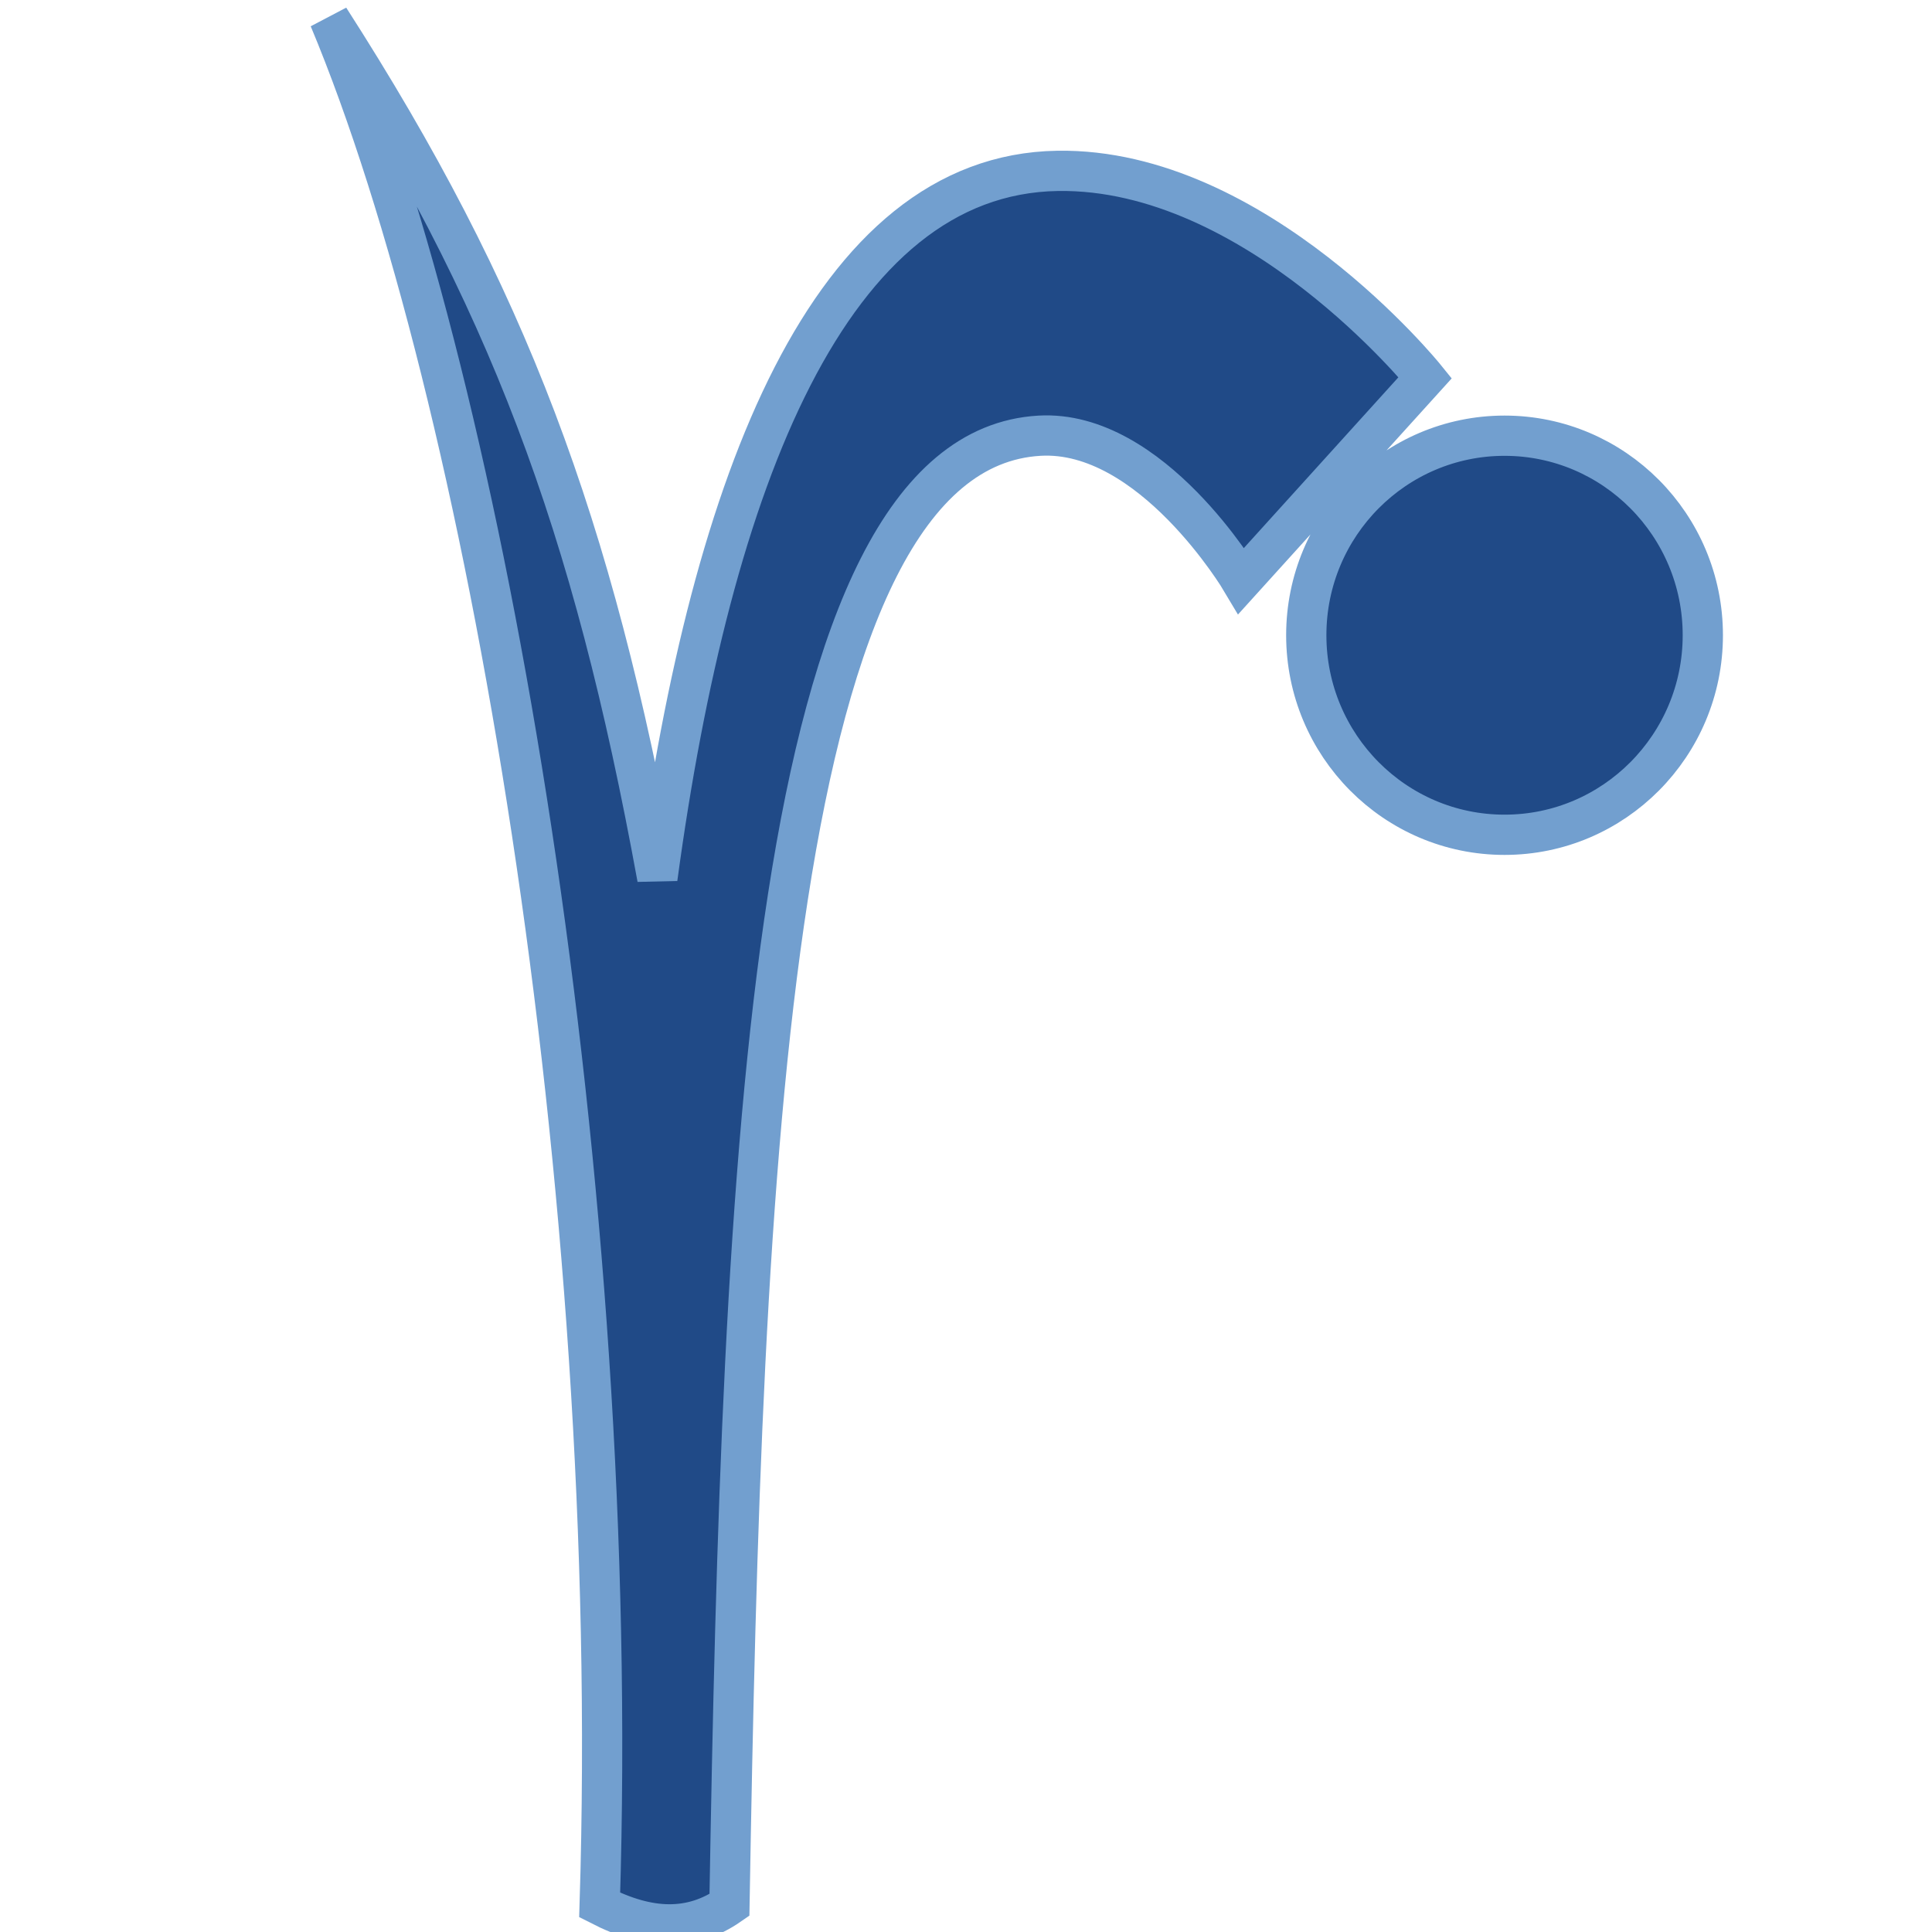 <?xml version="1.0" encoding="UTF-8" standalone="no"?>
<!-- Created with Inkscape (http://www.inkscape.org/) -->
<svg
   xmlns:a="http://ns.adobe.com/AdobeSVGViewerExtensions/3.0/"
   xmlns:dc="http://purl.org/dc/elements/1.1/"
   xmlns:cc="http://web.resource.org/cc/"
   xmlns:rdf="http://www.w3.org/1999/02/22-rdf-syntax-ns#"
   xmlns:svg="http://www.w3.org/2000/svg"
   xmlns="http://www.w3.org/2000/svg"
   xmlns:xlink="http://www.w3.org/1999/xlink"
   xmlns:sodipodi="http://sodipodi.sourceforge.net/DTD/sodipodi-0.dtd"
   xmlns:inkscape="http://www.inkscape.org/namespaces/inkscape"
   width="48px"
   height="48px"
   id="svg101459"
   sodipodi:version="0.32"
   inkscape:version="0.44.1"
   sodipodi:docbase="e:\dev_clean\src\houdini\support\icons\rop"
   sodipodi:docname="rman.svg">
  <defs
     id="defs101461">
    <linearGradient
       inkscape:collect="always"
       id="linearGradient102972">
      <stop
         style="stop-color:white;stop-opacity:1;"
         offset="0"
         id="stop102974" />
      <stop
         style="stop-color:white;stop-opacity:0;"
         offset="1"
         id="stop102976" />
    </linearGradient>
    <linearGradient
       inkscape:collect="always"
       id="linearGradient102962">
      <stop
         style="stop-color:#fcaf3e;stop-opacity:1;"
         offset="0"
         id="stop102964" />
      <stop
         style="stop-color:#fcaf3e;stop-opacity:0;"
         offset="1"
         id="stop102966" />
    </linearGradient>
    <linearGradient
       inkscape:collect="always"
       id="linearGradient102947">
      <stop
         style="stop-color:#fce94f;stop-opacity:1;"
         offset="0"
         id="stop102949" />
      <stop
         style="stop-color:#fce94f;stop-opacity:0;"
         offset="1"
         id="stop102951" />
    </linearGradient>
    <linearGradient
       y2="1177.367"
       x2="768.714"
       y1="1142.194"
       x1="760.679"
       gradientUnits="userSpaceOnUse"
       id="XMLID_722_">
      <stop
         id="stop88959"
         style="stop-color:#ABB7BE"
         offset="0" />
      <stop
         id="stop88961"
         style="stop-color:#7E848C"
         offset="1" />
      <a:midPointStop
         style="stop-color:#ABB7BE"
         offset="0" />
      <a:midPointStop
         style="stop-color:#ABB7BE"
         offset="0.5" />
      <a:midPointStop
         style="stop-color:#7E848C"
         offset="1" />
    </linearGradient>
    <linearGradient
       y2="1173.239"
       x2="765.139"
       y1="1157.428"
       x1="764.75"
       gradientUnits="userSpaceOnUse"
       id="XMLID_723_"
       gradientTransform="translate(-729.065,-1145.242)">
      <stop
         id="stop88968"
         style="stop-color:#27282B"
         offset="0" />
      <stop
         id="stop88970"
         style="stop-color:#27282B"
         offset="0.062" />
      <stop
         id="stop88972"
         style="stop-color:#46484C"
         offset="0.332" />
      <stop
         id="stop88974"
         style="stop-color:#46484C"
         offset="0.472" />
      <stop
         id="stop88976"
         style="stop-color:#000000"
         offset="0.747" />
      <stop
         id="stop88978"
         style="stop-color:#000000"
         offset="1" />
      <a:midPointStop
         style="stop-color:#27282B"
         offset="0" />
      <a:midPointStop
         style="stop-color:#27282B"
         offset="0.5" />
      <a:midPointStop
         style="stop-color:#27282B"
         offset="0.062" />
      <a:midPointStop
         style="stop-color:#27282B"
         offset="0.5" />
      <a:midPointStop
         style="stop-color:#46484C"
         offset="0.332" />
      <a:midPointStop
         style="stop-color:#46484C"
         offset="0.5" />
      <a:midPointStop
         style="stop-color:#46484C"
         offset="0.472" />
      <a:midPointStop
         style="stop-color:#46484C"
         offset="0.5" />
      <a:midPointStop
         style="stop-color:#000000"
         offset="0.747" />
      <a:midPointStop
         style="stop-color:#000000"
         offset="0.5" />
      <a:midPointStop
         style="stop-color:#000000"
         offset="1" />
    </linearGradient>
    <linearGradient
       y2="1163.774"
       x2="768.155"
       y1="1167.034"
       x1="759.301"
       gradientUnits="userSpaceOnUse"
       id="XMLID_724_"
       gradientTransform="translate(-729.065,-1145.242)">
      <stop
         id="stop88983"
         style="stop-color:#27282B"
         offset="0" />
      <stop
         id="stop88985"
         style="stop-color:#27282B"
         offset="0.23" />
      <stop
         id="stop88987"
         style="stop-color:#46484C"
         offset="0.483" />
      <stop
         id="stop88989"
         style="stop-color:#000000"
         offset="0.646" />
      <stop
         id="stop88991"
         style="stop-color:#000000"
         offset="1" />
      <a:midPointStop
         style="stop-color:#27282B"
         offset="0" />
      <a:midPointStop
         style="stop-color:#27282B"
         offset="0.5" />
      <a:midPointStop
         style="stop-color:#27282B"
         offset="0.23" />
      <a:midPointStop
         style="stop-color:#27282B"
         offset="0.5" />
      <a:midPointStop
         style="stop-color:#46484C"
         offset="0.483" />
      <a:midPointStop
         style="stop-color:#46484C"
         offset="0.5" />
      <a:midPointStop
         style="stop-color:#000000"
         offset="0.646" />
      <a:midPointStop
         style="stop-color:#000000"
         offset="0.5" />
      <a:midPointStop
         style="stop-color:#000000"
         offset="1" />
    </linearGradient>
    <linearGradient
       y2="1171.575"
       x2="762.211"
       y1="1178.072"
       x1="759.422"
       gradientUnits="userSpaceOnUse"
       id="XMLID_725_">
      <stop
         id="stop88996"
         style="stop-color:#27282B"
         offset="0" />
      <stop
         id="stop88998"
         style="stop-color:#27282B"
         offset="0.062" />
      <stop
         id="stop89000"
         style="stop-color:#46484C"
         offset="0.157" />
      <stop
         id="stop89002"
         style="stop-color:#000000"
         offset="0.646" />
      <stop
         id="stop89004"
         style="stop-color:#000000"
         offset="1" />
      <a:midPointStop
         style="stop-color:#27282B"
         offset="0" />
      <a:midPointStop
         style="stop-color:#27282B"
         offset="0.5" />
      <a:midPointStop
         style="stop-color:#27282B"
         offset="0.062" />
      <a:midPointStop
         style="stop-color:#27282B"
         offset="0.5" />
      <a:midPointStop
         style="stop-color:#46484C"
         offset="0.157" />
      <a:midPointStop
         style="stop-color:#46484C"
         offset="0.5" />
      <a:midPointStop
         style="stop-color:#000000"
         offset="0.646" />
      <a:midPointStop
         style="stop-color:#000000"
         offset="0.5" />
      <a:midPointStop
         style="stop-color:#000000"
         offset="1" />
    </linearGradient>
    <linearGradient
       y2="1182.598"
       x2="770.585"
       y1="1152.774"
       x1="759.503"
       gradientUnits="userSpaceOnUse"
       id="XMLID_726_">
      <stop
         id="stop89011"
         style="stop-color:#E9EDEE"
         offset="0" />
      <stop
         id="stop89013"
         style="stop-color:#B6C3CA"
         offset="0.758" />
      <stop
         id="stop89015"
         style="stop-color:#A1A8B2"
         offset="1" />
      <a:midPointStop
         style="stop-color:#E9EDEE"
         offset="0" />
      <a:midPointStop
         style="stop-color:#E9EDEE"
         offset="0.5" />
      <a:midPointStop
         style="stop-color:#B6C3CA"
         offset="0.758" />
      <a:midPointStop
         style="stop-color:#B6C3CA"
         offset="0.5" />
      <a:midPointStop
         style="stop-color:#A1A8B2"
         offset="1" />
    </linearGradient>
    <linearGradient
       y2="1184.064"
       x2="744.2"
       y1="1162.433"
       x1="741.214"
       gradientUnits="userSpaceOnUse"
       id="XMLID_727_">
      <stop
         id="stop89022"
         style="stop-color:#ABB7BE"
         offset="0" />
      <stop
         id="stop89024"
         style="stop-color:#7E848C"
         offset="1" />
      <a:midPointStop
         style="stop-color:#ABB7BE"
         offset="0" />
      <a:midPointStop
         style="stop-color:#ABB7BE"
         offset="0.5" />
      <a:midPointStop
         style="stop-color:#7E848C"
         offset="1" />
    </linearGradient>
    <linearGradient
       y2="1198.708"
       x2="752.542"
       y1="1193.486"
       x1="733.079"
       gradientUnits="userSpaceOnUse"
       id="XMLID_728_">
      <stop
         id="stop89035"
         style="stop-color:#DBE0E1"
         offset="0" />
      <stop
         id="stop89037"
         style="stop-color:#B6C3CA"
         offset="0.758" />
      <stop
         id="stop89039"
         style="stop-color:#A1A8B2"
         offset="1" />
      <a:midPointStop
         style="stop-color:#DBE0E1"
         offset="0" />
      <a:midPointStop
         style="stop-color:#DBE0E1"
         offset="0.5" />
      <a:midPointStop
         style="stop-color:#B6C3CA"
         offset="0.758" />
      <a:midPointStop
         style="stop-color:#B6C3CA"
         offset="0.5" />
      <a:midPointStop
         style="stop-color:#A1A8B2"
         offset="1" />
    </linearGradient>
    <linearGradient
       y2="1201.585"
       x2="758.313"
       y1="1186.292"
       x1="760.154"
       gradientUnits="userSpaceOnUse"
       id="XMLID_729_">
      <stop
         id="stop89044"
         style="stop-color:#DBE0E1"
         offset="0" />
      <stop
         id="stop89046"
         style="stop-color:#E9ECED"
         offset="0.489" />
      <stop
         id="stop89048"
         style="stop-color:#B6C3CA"
         offset="0.758" />
      <stop
         id="stop89050"
         style="stop-color:#A1A8B2"
         offset="1" />
      <a:midPointStop
         style="stop-color:#DBE0E1"
         offset="0" />
      <a:midPointStop
         style="stop-color:#DBE0E1"
         offset="0.5" />
      <a:midPointStop
         style="stop-color:#E9ECED"
         offset="0.489" />
      <a:midPointStop
         style="stop-color:#E9ECED"
         offset="0.5" />
      <a:midPointStop
         style="stop-color:#B6C3CA"
         offset="0.758" />
      <a:midPointStop
         style="stop-color:#B6C3CA"
         offset="0.5" />
      <a:midPointStop
         style="stop-color:#A1A8B2"
         offset="1" />
    </linearGradient>
    <linearGradient
       y2="1193.301"
       x2="753.442"
       y1="1196.94"
       x1="753.75"
       gradientUnits="userSpaceOnUse"
       id="XMLID_730_">
      <stop
         id="stop89055"
         style="stop-color:#DBE0E1"
         offset="0" />
      <stop
         id="stop89057"
         style="stop-color:#B6C3CA"
         offset="0.14" />
      <stop
         id="stop89059"
         style="stop-color:#7E848C"
         offset="0.36" />
      <stop
         id="stop89061"
         style="stop-color:#7E848C"
         offset="0.427" />
      <stop
         id="stop89063"
         style="stop-color:#B6C3CA"
         offset="0.876" />
      <a:midPointStop
         style="stop-color:#DBE0E1"
         offset="0" />
      <a:midPointStop
         style="stop-color:#DBE0E1"
         offset="0.5" />
      <a:midPointStop
         style="stop-color:#B6C3CA"
         offset="0.14" />
      <a:midPointStop
         style="stop-color:#B6C3CA"
         offset="0.5" />
      <a:midPointStop
         style="stop-color:#7E848C"
         offset="0.36" />
      <a:midPointStop
         style="stop-color:#7E848C"
         offset="0.5" />
      <a:midPointStop
         style="stop-color:#7E848C"
         offset="0.427" />
      <a:midPointStop
         style="stop-color:#7E848C"
         offset="0.5" />
      <a:midPointStop
         style="stop-color:#B6C3CA"
         offset="0.876" />
    </linearGradient>
    <linearGradient
       y2="1196.127"
       x2="762.048"
       y1="1174.57"
       x1="761.715"
       gradientUnits="userSpaceOnUse"
       id="XMLID_731_"
       gradientTransform="translate(-729.065,-1145.242)">
      <stop
         id="stop89068"
         style="stop-color:#A0A7B2"
         offset="0" />
      <stop
         id="stop89070"
         style="stop-color:#B7CAD4"
         offset="0.039" />
      <stop
         id="stop89072"
         style="stop-color:#CEDADE"
         offset="0.483" />
      <stop
         id="stop89074"
         style="stop-color:#888F99"
         offset="1" />
      <a:midPointStop
         style="stop-color:#A0A7B2"
         offset="0" />
      <a:midPointStop
         style="stop-color:#A0A7B2"
         offset="0.5" />
      <a:midPointStop
         style="stop-color:#B7CAD4"
         offset="0.039" />
      <a:midPointStop
         style="stop-color:#B7CAD4"
         offset="0.5" />
      <a:midPointStop
         style="stop-color:#CEDADE"
         offset="0.483" />
      <a:midPointStop
         style="stop-color:#CEDADE"
         offset="0.5" />
      <a:midPointStop
         style="stop-color:#888F99"
         offset="1" />
    </linearGradient>
    <linearGradient
       y2="1194.47"
       x2="756.755"
       y1="1173.85"
       x1="751.482"
       gradientUnits="userSpaceOnUse"
       id="XMLID_732_"
       gradientTransform="translate(-729.065,-1145.242)">
      <stop
         id="stop89083"
         style="stop-color:#DBE0E1"
         offset="0" />
      <stop
         id="stop89085"
         style="stop-color:#B6C3CA"
         offset="0.758" />
      <stop
         id="stop89087"
         style="stop-color:#899099"
         offset="1" />
      <a:midPointStop
         style="stop-color:#DBE0E1"
         offset="0" />
      <a:midPointStop
         style="stop-color:#DBE0E1"
         offset="0.5" />
      <a:midPointStop
         style="stop-color:#B6C3CA"
         offset="0.758" />
      <a:midPointStop
         style="stop-color:#B6C3CA"
         offset="0.5" />
      <a:midPointStop
         style="stop-color:#899099"
         offset="1" />
    </linearGradient>
    <linearGradient
       y2="1177.88"
       x2="743.552"
       y1="1168.334"
       x1="740.344"
       gradientUnits="userSpaceOnUse"
       id="XMLID_733_">
      <stop
         id="stop89094"
         style="stop-color:#27282B"
         offset="0" />
      <stop
         id="stop89096"
         style="stop-color:#27282B"
         offset="0.062" />
      <stop
         id="stop89098"
         style="stop-color:#46484C"
         offset="0.332" />
      <stop
         id="stop89100"
         style="stop-color:#46484C"
         offset="0.472" />
      <stop
         id="stop89102"
         style="stop-color:#000000"
         offset="0.747" />
      <stop
         id="stop89104"
         style="stop-color:#000000"
         offset="1" />
      <a:midPointStop
         style="stop-color:#27282B"
         offset="0" />
      <a:midPointStop
         style="stop-color:#27282B"
         offset="0.5" />
      <a:midPointStop
         style="stop-color:#27282B"
         offset="0.062" />
      <a:midPointStop
         style="stop-color:#27282B"
         offset="0.5" />
      <a:midPointStop
         style="stop-color:#46484C"
         offset="0.332" />
      <a:midPointStop
         style="stop-color:#46484C"
         offset="0.5" />
      <a:midPointStop
         style="stop-color:#46484C"
         offset="0.472" />
      <a:midPointStop
         style="stop-color:#46484C"
         offset="0.5" />
      <a:midPointStop
         style="stop-color:#000000"
         offset="0.747" />
      <a:midPointStop
         style="stop-color:#000000"
         offset="0.5" />
      <a:midPointStop
         style="stop-color:#000000"
         offset="1" />
    </linearGradient>
    <linearGradient
       y2="1178.994"
       x2="740.913"
       y1="1167.999"
       x1="742.165"
       gradientUnits="userSpaceOnUse"
       id="XMLID_734_">
      <stop
         id="stop89109"
         style="stop-color:#27282B"
         offset="0" />
      <stop
         id="stop89111"
         style="stop-color:#27282B"
         offset="0.23" />
      <stop
         id="stop89113"
         style="stop-color:#46484C"
         offset="0.483" />
      <stop
         id="stop89115"
         style="stop-color:#000000"
         offset="0.646" />
      <stop
         id="stop89117"
         style="stop-color:#000000"
         offset="1" />
      <a:midPointStop
         style="stop-color:#27282B"
         offset="0" />
      <a:midPointStop
         style="stop-color:#27282B"
         offset="0.5" />
      <a:midPointStop
         style="stop-color:#27282B"
         offset="0.23" />
      <a:midPointStop
         style="stop-color:#27282B"
         offset="0.5" />
      <a:midPointStop
         style="stop-color:#46484C"
         offset="0.483" />
      <a:midPointStop
         style="stop-color:#46484C"
         offset="0.5" />
      <a:midPointStop
         style="stop-color:#000000"
         offset="0.646" />
      <a:midPointStop
         style="stop-color:#000000"
         offset="0.5" />
      <a:midPointStop
         style="stop-color:#000000"
         offset="1" />
    </linearGradient>
    <linearGradient
       y2="1184.708"
       x2="742.544"
       y1="1163.079"
       x1="740.288"
       gradientUnits="userSpaceOnUse"
       id="XMLID_735_">
      <stop
         id="stop89124"
         style="stop-color:#E9EDEE"
         offset="0" />
      <stop
         id="stop89126"
         style="stop-color:#B6C3CA"
         offset="0.758" />
      <stop
         id="stop89128"
         style="stop-color:#A1A8B2"
         offset="1" />
      <a:midPointStop
         style="stop-color:#E9EDEE"
         offset="0" />
      <a:midPointStop
         style="stop-color:#E9EDEE"
         offset="0.5" />
      <a:midPointStop
         style="stop-color:#B6C3CA"
         offset="0.758" />
      <a:midPointStop
         style="stop-color:#B6C3CA"
         offset="0.5" />
      <a:midPointStop
         style="stop-color:#A1A8B2"
         offset="1" />
    </linearGradient>
    <linearGradient
       y2="1192.111"
       x2="752.265"
       y1="1179.184"
       x1="751.77"
       gradientUnits="userSpaceOnUse"
       id="XMLID_737_"
       gradientTransform="translate(-729.065,-1145.242)">
      <stop
         id="stop89144"
         style="stop-color:#DBE0E1"
         offset="0" />
      <stop
         id="stop89146"
         style="stop-color:#B6C3CA"
         offset="0.067" />
      <stop
         id="stop89148"
         style="stop-color:#DCE0E1"
         offset="0.489" />
      <stop
         id="stop89150"
         style="stop-color:#DCE0E1"
         offset="0.809" />
      <stop
         id="stop89152"
         style="stop-color:#899099"
         offset="0.871" />
      <stop
         id="stop89154"
         style="stop-color:#B6C3CA"
         offset="1" />
      <a:midPointStop
         style="stop-color:#DBE0E1"
         offset="0" />
      <a:midPointStop
         style="stop-color:#DBE0E1"
         offset="0.5" />
      <a:midPointStop
         style="stop-color:#B6C3CA"
         offset="0.067" />
      <a:midPointStop
         style="stop-color:#B6C3CA"
         offset="0.5" />
      <a:midPointStop
         style="stop-color:#DCE0E1"
         offset="0.489" />
      <a:midPointStop
         style="stop-color:#DCE0E1"
         offset="0.5" />
      <a:midPointStop
         style="stop-color:#DCE0E1"
         offset="0.809" />
      <a:midPointStop
         style="stop-color:#DCE0E1"
         offset="0.5" />
      <a:midPointStop
         style="stop-color:#899099"
         offset="0.871" />
      <a:midPointStop
         style="stop-color:#899099"
         offset="0.5" />
      <a:midPointStop
         style="stop-color:#B6C3CA"
         offset="1" />
    </linearGradient>
    <linearGradient
       y2="1180.138"
       x2="752.074"
       y1="1196.554"
       x1="737.51"
       gradientUnits="userSpaceOnUse"
       id="XMLID_738_"
       gradientTransform="translate(-729.065,-1145.242)">
      <stop
         id="stop89159"
         style="stop-color:#DBE0E1"
         offset="0" />
      <stop
         id="stop89161"
         style="stop-color:#B6C3CA"
         offset="0.758" />
      <stop
         id="stop89163"
         style="stop-color:#A1A8B2"
         offset="1" />
      <a:midPointStop
         style="stop-color:#DBE0E1"
         offset="0" />
      <a:midPointStop
         style="stop-color:#DBE0E1"
         offset="0.5" />
      <a:midPointStop
         style="stop-color:#B6C3CA"
         offset="0.758" />
      <a:midPointStop
         style="stop-color:#B6C3CA"
         offset="0.5" />
      <a:midPointStop
         style="stop-color:#A1A8B2"
         offset="1" />
    </linearGradient>
    <linearGradient
       y2="1186.082"
       x2="747.69"
       y1="1180.876"
       x1="747.545"
       gradientUnits="userSpaceOnUse"
       id="XMLID_739_"
       gradientTransform="translate(-729.065,-1145.242)">
      <stop
         id="stop89170"
         style="stop-color:#B9BFC2"
         offset="0" />
      <stop
         id="stop89172"
         style="stop-color:#E8ECED"
         offset="0.163" />
      <stop
         id="stop89174"
         style="stop-color:#E8ECED"
         offset="0.219" />
      <stop
         id="stop89176"
         style="stop-color:#A1A9B2"
         offset="0.5" />
      <stop
         id="stop89178"
         style="stop-color:#A1A9B2"
         offset="0.652" />
      <stop
         id="stop89180"
         style="stop-color:#B9BFC2"
         offset="1" />
      <a:midPointStop
         style="stop-color:#B9BFC2"
         offset="0" />
      <a:midPointStop
         style="stop-color:#B9BFC2"
         offset="0.5" />
      <a:midPointStop
         style="stop-color:#E8ECED"
         offset="0.163" />
      <a:midPointStop
         style="stop-color:#E8ECED"
         offset="0.5" />
      <a:midPointStop
         style="stop-color:#E8ECED"
         offset="0.219" />
      <a:midPointStop
         style="stop-color:#E8ECED"
         offset="0.5" />
      <a:midPointStop
         style="stop-color:#A1A9B2"
         offset="0.5" />
      <a:midPointStop
         style="stop-color:#A1A9B2"
         offset="0.5" />
      <a:midPointStop
         style="stop-color:#A1A9B2"
         offset="0.652" />
      <a:midPointStop
         style="stop-color:#A1A9B2"
         offset="0.5" />
      <a:midPointStop
         style="stop-color:#B9BFC2"
         offset="1" />
    </linearGradient>
    <linearGradient
       y2="1180.843"
       x2="746.26"
       y1="1186.412"
       x1="746.87"
       gradientUnits="userSpaceOnUse"
       id="XMLID_740_"
       gradientTransform="translate(-729.065,-1145.242)">
      <stop
         id="stop89185"
         style="stop-color:#A1A9B2"
         offset="0.006" />
      <stop
         id="stop89187"
         style="stop-color:#B9BFC2"
         offset="0.579" />
      <stop
         id="stop89189"
         style="stop-color:#E6E7E7"
         offset="1" />
      <a:midPointStop
         style="stop-color:#A1A9B2"
         offset="0.006" />
      <a:midPointStop
         style="stop-color:#A1A9B2"
         offset="0.5" />
      <a:midPointStop
         style="stop-color:#B9BFC2"
         offset="0.579" />
      <a:midPointStop
         style="stop-color:#B9BFC2"
         offset="0.5" />
      <a:midPointStop
         style="stop-color:#E6E7E7"
         offset="1" />
    </linearGradient>
    <linearGradient
       y2="1185.853"
       x2="745.654"
       y1="1181.189"
       x1="745.653"
       gradientUnits="userSpaceOnUse"
       id="XMLID_741_"
       gradientTransform="translate(-729.065,-1145.242)">
      <stop
         id="stop89194"
         style="stop-color:#171819"
         offset="0" />
      <stop
         id="stop89196"
         style="stop-color:#46484C"
         offset="0.118" />
      <stop
         id="stop89198"
         style="stop-color:#2E3133"
         offset="0.343" />
      <stop
         id="stop89200"
         style="stop-color:#000000"
         offset="0.646" />
      <stop
         id="stop89202"
         style="stop-color:#3A3C40"
         offset="0.927" />
      <stop
         id="stop89204"
         style="stop-color:#000000"
         offset="1" />
      <a:midPointStop
         style="stop-color:#171819"
         offset="0" />
      <a:midPointStop
         style="stop-color:#171819"
         offset="0.5" />
      <a:midPointStop
         style="stop-color:#46484C"
         offset="0.118" />
      <a:midPointStop
         style="stop-color:#46484C"
         offset="0.5" />
      <a:midPointStop
         style="stop-color:#2E3133"
         offset="0.343" />
      <a:midPointStop
         style="stop-color:#2E3133"
         offset="0.5" />
      <a:midPointStop
         style="stop-color:#000000"
         offset="0.646" />
      <a:midPointStop
         style="stop-color:#000000"
         offset="0.5" />
      <a:midPointStop
         style="stop-color:#3A3C40"
         offset="0.927" />
      <a:midPointStop
         style="stop-color:#3A3C40"
         offset="0.5" />
      <a:midPointStop
         style="stop-color:#000000"
         offset="1" />
    </linearGradient>
    <radialGradient
       gradientUnits="userSpaceOnUse"
       fy="1182.492"
       fx="745.165"
       r="1.573"
       cy="1182.492"
       cx="745.165"
       id="XMLID_742_"
       gradientTransform="translate(-729.065,-1145.242)">
      <stop
         id="stop89209"
         style="stop-color:#E6E7E7"
         offset="0.006" />
      <stop
         id="stop89211"
         style="stop-color:#B9BFC2"
         offset="0.579" />
      <stop
         id="stop89213"
         style="stop-color:#A1A9B2"
         offset="1" />
      <a:midPointStop
         style="stop-color:#E6E7E7"
         offset="0.006" />
      <a:midPointStop
         style="stop-color:#E6E7E7"
         offset="0.5" />
      <a:midPointStop
         style="stop-color:#B9BFC2"
         offset="0.579" />
      <a:midPointStop
         style="stop-color:#B9BFC2"
         offset="0.5" />
      <a:midPointStop
         style="stop-color:#A1A9B2"
         offset="1" />
    </radialGradient>
    <linearGradient
       y2="1191.206"
       x2="758.252"
       y1="1182.086"
       x1="754.033"
       gradientUnits="userSpaceOnUse"
       id="XMLID_743_"
       gradientTransform="translate(-729.065,-1145.242)">
      <stop
         id="stop89218"
         style="stop-color:#B8C4CA"
         offset="0.332" />
      <stop
         id="stop89220"
         style="stop-color:#899099"
         offset="1" />
      <a:midPointStop
         style="stop-color:#B8C4CA"
         offset="0.332" />
      <a:midPointStop
         style="stop-color:#B8C4CA"
         offset="0.5" />
      <a:midPointStop
         style="stop-color:#899099"
         offset="1" />
    </linearGradient>
    <linearGradient
       y2="1188.988"
       x2="757.125"
       y1="1183.611"
       x1="758.511"
       gradientUnits="userSpaceOnUse"
       id="XMLID_744_"
       gradientTransform="translate(-729.065,-1145.242)">
      <stop
         id="stop89225"
         style="stop-color:#A1A8B2"
         offset="0.006" />
      <stop
         id="stop89227"
         style="stop-color:#F3F3F3"
         offset="0.118" />
      <stop
         id="stop89229"
         style="stop-color:#EBEEEE"
         offset="0.455" />
      <stop
         id="stop89231"
         style="stop-color:#FFFFFF"
         offset="0.714" />
      <stop
         id="stop89233"
         style="stop-color:#D2D8D7"
         offset="1" />
      <a:midPointStop
         style="stop-color:#A1A8B2"
         offset="0.006" />
      <a:midPointStop
         style="stop-color:#A1A8B2"
         offset="0.5" />
      <a:midPointStop
         style="stop-color:#F3F3F3"
         offset="0.118" />
      <a:midPointStop
         style="stop-color:#F3F3F3"
         offset="0.5" />
      <a:midPointStop
         style="stop-color:#EBEEEE"
         offset="0.455" />
      <a:midPointStop
         style="stop-color:#EBEEEE"
         offset="0.5" />
      <a:midPointStop
         style="stop-color:#FFFFFF"
         offset="0.714" />
      <a:midPointStop
         style="stop-color:#FFFFFF"
         offset="0.5" />
      <a:midPointStop
         style="stop-color:#D2D8D7"
         offset="1" />
    </linearGradient>
    <radialGradient
       gradientUnits="userSpaceOnUse"
       fy="1186.637"
       fx="756.674"
       r="2.021"
       cy="1186.637"
       cx="756.674"
       id="XMLID_745_">
      <stop
         id="stop89240"
         style="stop-color:#FFFFFF"
         offset="0.006" />
      <stop
         id="stop89242"
         style="stop-color:#FFFFFD"
         offset="0.225" />
      <stop
         id="stop89244"
         style="stop-color:#FDFDF4"
         offset="0.343" />
      <stop
         id="stop89246"
         style="stop-color:#FBFBE5"
         offset="0.437" />
      <stop
         id="stop89248"
         style="stop-color:#F7F8D1"
         offset="0.517" />
      <stop
         id="stop89250"
         style="stop-color:#F6F7CC"
         offset="0.534" />
      <stop
         id="stop89252"
         style="stop-color:#F9EAC9"
         offset="0.815" />
      <stop
         id="stop89254"
         style="stop-color:#FFFFFF"
         offset="1" />
      <a:midPointStop
         style="stop-color:#FFFFFF"
         offset="0.006" />
      <a:midPointStop
         style="stop-color:#FFFFFF"
         offset="0.817" />
      <a:midPointStop
         style="stop-color:#F6F7CC"
         offset="0.534" />
      <a:midPointStop
         style="stop-color:#F6F7CC"
         offset="0.5" />
      <a:midPointStop
         style="stop-color:#F9EAC9"
         offset="0.815" />
      <a:midPointStop
         style="stop-color:#F9EAC9"
         offset="0.5" />
      <a:midPointStop
         style="stop-color:#FFFFFF"
         offset="1" />
    </radialGradient>
    <linearGradient
       y2="1189.468"
       x2="755.84"
       y1="1183.127"
       x1="755.972"
       gradientUnits="userSpaceOnUse"
       id="XMLID_746_"
       gradientTransform="translate(-729.065,-1145.242)">
      <stop
         id="stop89259"
         style="stop-color:#171819"
         offset="0" />
      <stop
         id="stop89261"
         style="stop-color:#46484C"
         offset="0.118" />
      <stop
         id="stop89263"
         style="stop-color:#2E3133"
         offset="0.343" />
      <stop
         id="stop89265"
         style="stop-color:#000000"
         offset="0.646" />
      <stop
         id="stop89267"
         style="stop-color:#3A3C40"
         offset="0.927" />
      <stop
         id="stop89269"
         style="stop-color:#000000"
         offset="1" />
      <a:midPointStop
         style="stop-color:#171819"
         offset="0" />
      <a:midPointStop
         style="stop-color:#171819"
         offset="0.5" />
      <a:midPointStop
         style="stop-color:#46484C"
         offset="0.118" />
      <a:midPointStop
         style="stop-color:#46484C"
         offset="0.5" />
      <a:midPointStop
         style="stop-color:#2E3133"
         offset="0.343" />
      <a:midPointStop
         style="stop-color:#2E3133"
         offset="0.5" />
      <a:midPointStop
         style="stop-color:#000000"
         offset="0.646" />
      <a:midPointStop
         style="stop-color:#000000"
         offset="0.5" />
      <a:midPointStop
         style="stop-color:#3A3C40"
         offset="0.927" />
      <a:midPointStop
         style="stop-color:#3A3C40"
         offset="0.5" />
      <a:midPointStop
         style="stop-color:#000000"
         offset="1" />
    </linearGradient>
    <linearGradient
       y2="1190.285"
       x2="759.169"
       y1="1183.245"
       x1="756.873"
       gradientUnits="userSpaceOnUse"
       id="XMLID_747_">
      <stop
         id="stop89276"
         style="stop-color:#969DA6"
         offset="0.006" />
      <stop
         id="stop89278"
         style="stop-color:#B9BFC2"
         offset="0.579" />
      <stop
         id="stop89280"
         style="stop-color:#D6D7D8"
         offset="1" />
      <a:midPointStop
         style="stop-color:#969DA6"
         offset="0.006" />
      <a:midPointStop
         style="stop-color:#969DA6"
         offset="0.5" />
      <a:midPointStop
         style="stop-color:#B9BFC2"
         offset="0.579" />
      <a:midPointStop
         style="stop-color:#B9BFC2"
         offset="0.5" />
      <a:midPointStop
         style="stop-color:#D6D7D8"
         offset="1" />
    </linearGradient>
    <linearGradient
       inkscape:collect="always"
       xlink:href="#XMLID_731_"
       id="linearGradient102850"
       gradientUnits="userSpaceOnUse"
       gradientTransform="translate(-766.93,-1174.741)"
       x1="761.715"
       y1="1174.57"
       x2="762.048"
       y2="1196.127" />
    <linearGradient
       inkscape:collect="always"
       xlink:href="#XMLID_732_"
       id="linearGradient102852"
       gradientUnits="userSpaceOnUse"
       gradientTransform="translate(-766.359,-1174.955)"
       x1="751.482"
       y1="1173.85"
       x2="756.755"
       y2="1194.47" />
    <linearGradient
       inkscape:collect="always"
       xlink:href="#XMLID_722_"
       id="linearGradient102863"
       gradientUnits="userSpaceOnUse"
       gradientTransform="matrix(1,-2.925122e-2,2.925122e-2,1,-753.262,-1132.335)"
       x1="760.679"
       y1="1142.194"
       x2="768.714"
       y2="1177.367" />
    <linearGradient
       inkscape:collect="always"
       xlink:href="#XMLID_723_"
       id="linearGradient102865"
       gradientUnits="userSpaceOnUse"
       gradientTransform="matrix(1,-2.925122e-2,2.925122e-2,1,-753.262,-1132.335)"
       x1="764.75"
       y1="1157.428"
       x2="765.139"
       y2="1173.239" />
    <linearGradient
       inkscape:collect="always"
       xlink:href="#XMLID_724_"
       id="linearGradient102867"
       gradientUnits="userSpaceOnUse"
       gradientTransform="matrix(1,-2.925122e-2,2.925122e-2,1,-753.262,-1132.335)"
       x1="759.301"
       y1="1167.034"
       x2="768.155"
       y2="1163.774" />
    <linearGradient
       inkscape:collect="always"
       xlink:href="#XMLID_725_"
       id="linearGradient102869"
       gradientUnits="userSpaceOnUse"
       x1="759.422"
       y1="1178.072"
       x2="762.211"
       y2="1171.575" />
    <linearGradient
       inkscape:collect="always"
       xlink:href="#XMLID_726_"
       id="linearGradient102871"
       gradientUnits="userSpaceOnUse"
       gradientTransform="matrix(1,-2.925122e-2,2.925122e-2,1,-753.262,-1132.335)"
       x1="759.503"
       y1="1152.774"
       x2="770.585"
       y2="1182.598" />
    <linearGradient
       inkscape:collect="always"
       xlink:href="#XMLID_727_"
       id="linearGradient102882"
       gradientUnits="userSpaceOnUse"
       gradientTransform="translate(-734.11,-1157.291)"
       x1="741.214"
       y1="1162.433"
       x2="744.2"
       y2="1184.064" />
    <linearGradient
       inkscape:collect="always"
       xlink:href="#XMLID_733_"
       id="linearGradient102884"
       gradientUnits="userSpaceOnUse"
       x1="740.344"
       y1="1168.334"
       x2="743.552"
       y2="1177.88" />
    <linearGradient
       inkscape:collect="always"
       xlink:href="#XMLID_734_"
       id="linearGradient102886"
       gradientUnits="userSpaceOnUse"
       x1="742.165"
       y1="1167.999"
       x2="740.913"
       y2="1178.994" />
    <linearGradient
       inkscape:collect="always"
       xlink:href="#XMLID_735_"
       id="linearGradient102888"
       gradientUnits="userSpaceOnUse"
       gradientTransform="translate(-734.11,-1157.291)"
       x1="740.288"
       y1="1163.079"
       x2="742.544"
       y2="1184.708" />
    <linearGradient
       inkscape:collect="always"
       xlink:href="#XMLID_739_"
       id="linearGradient102917"
       gradientUnits="userSpaceOnUse"
       gradientTransform="translate(-735.321,-1150.854)"
       x1="747.545"
       y1="1180.876"
       x2="747.69"
       y2="1186.082" />
    <linearGradient
       inkscape:collect="always"
       xlink:href="#XMLID_740_"
       id="linearGradient102919"
       gradientUnits="userSpaceOnUse"
       gradientTransform="translate(-735.321,-1150.854)"
       x1="746.87"
       y1="1186.412"
       x2="746.26"
       y2="1180.843" />
    <linearGradient
       inkscape:collect="always"
       xlink:href="#XMLID_741_"
       id="linearGradient102921"
       gradientUnits="userSpaceOnUse"
       gradientTransform="translate(-735.321,-1150.854)"
       x1="745.653"
       y1="1181.189"
       x2="745.654"
       y2="1185.853" />
    <radialGradient
       inkscape:collect="always"
       xlink:href="#XMLID_742_"
       id="radialGradient102923"
       gradientUnits="userSpaceOnUse"
       gradientTransform="translate(-735.321,-1150.854)"
       cx="745.165"
       cy="1182.492"
       fx="745.165"
       fy="1182.492"
       r="1.573" />
    <linearGradient
       inkscape:collect="always"
       xlink:href="#XMLID_728_"
       id="linearGradient102925"
       gradientUnits="userSpaceOnUse"
       x1="733.079"
       y1="1193.486"
       x2="752.542"
       y2="1198.708" />
    <linearGradient
       inkscape:collect="always"
       xlink:href="#XMLID_729_"
       id="linearGradient102927"
       gradientUnits="userSpaceOnUse"
       x1="760.154"
       y1="1186.292"
       x2="758.313"
       y2="1201.585" />
    <linearGradient
       inkscape:collect="always"
       xlink:href="#XMLID_730_"
       id="linearGradient102929"
       gradientUnits="userSpaceOnUse"
       x1="753.75"
       y1="1196.94"
       x2="753.442"
       y2="1193.301" />
    <linearGradient
       inkscape:collect="always"
       xlink:href="#XMLID_737_"
       id="linearGradient102931"
       gradientUnits="userSpaceOnUse"
       gradientTransform="translate(-756.716,-1146.526)"
       x1="751.77"
       y1="1179.184"
       x2="752.265"
       y2="1192.111" />
    <linearGradient
       inkscape:collect="always"
       xlink:href="#XMLID_738_"
       id="linearGradient102933"
       gradientUnits="userSpaceOnUse"
       gradientTransform="translate(-756.434,-1146.312)"
       x1="737.51"
       y1="1196.554"
       x2="752.074"
       y2="1180.138" />
    <linearGradient
       inkscape:collect="always"
       xlink:href="#XMLID_743_"
       id="linearGradient102935"
       gradientUnits="userSpaceOnUse"
       gradientTransform="translate(-756.359,-1146.598)"
       x1="754.033"
       y1="1182.086"
       x2="758.252"
       y2="1191.206" />
    <linearGradient
       inkscape:collect="always"
       xlink:href="#XMLID_744_"
       id="linearGradient102937"
       gradientUnits="userSpaceOnUse"
       gradientTransform="translate(-760.859,-1167.669)"
       x1="758.511"
       y1="1183.611"
       x2="757.125"
       y2="1188.988" />
    <radialGradient
       inkscape:collect="always"
       xlink:href="#XMLID_745_"
       id="radialGradient102939"
       gradientUnits="userSpaceOnUse"
       cx="756.674"
       cy="1186.637"
       fx="756.674"
       fy="1186.637"
       r="2.021" />
    <linearGradient
       inkscape:collect="always"
       xlink:href="#XMLID_746_"
       id="linearGradient102941"
       gradientUnits="userSpaceOnUse"
       gradientTransform="translate(-760.859,-1167.669)"
       x1="755.972"
       y1="1183.127"
       x2="755.84"
       y2="1189.468" />
    <linearGradient
       inkscape:collect="always"
       xlink:href="#XMLID_747_"
       id="linearGradient102943"
       gradientUnits="userSpaceOnUse"
       gradientTransform="translate(-760.859,-1167.669)"
       x1="756.873"
       y1="1183.245"
       x2="759.169"
       y2="1190.285" />
    <radialGradient
       inkscape:collect="always"
       xlink:href="#linearGradient102947"
       id="radialGradient103012"
       gradientUnits="userSpaceOnUse"
       gradientTransform="matrix(1.973,5.605608e-2,-4.674089e-2,1.645,-19.012,-22.504)"
       cx="21.179"
       cy="33.936"
       fx="21.179"
       fy="33.936"
       r="14.107" />
    <linearGradient
       inkscape:collect="always"
       xlink:href="#linearGradient102962"
       id="linearGradient103014"
       gradientUnits="userSpaceOnUse"
       x1="19.036"
       y1="35.946"
       x2="48.643"
       y2="35.946" />
    <linearGradient
       inkscape:collect="always"
       xlink:href="#linearGradient102972"
       id="linearGradient103016"
       gradientUnits="userSpaceOnUse"
       x1="20.214"
       y1="30.429"
       x2="48.571"
       y2="30.429" />
    <linearGradient
       inkscape:collect="always"
       xlink:href="#linearGradient102972"
       id="linearGradient103018"
       gradientUnits="userSpaceOnUse"
       gradientTransform="matrix(0.98,-0.197,-0.197,-0.98,5.977,71.676)"
       x1="20.214"
       y1="30.429"
       x2="48.571"
       y2="30.429" />
    <linearGradient
       inkscape:collect="always"
       xlink:href="#linearGradient102972"
       id="linearGradient103020"
       gradientUnits="userSpaceOnUse"
       gradientTransform="matrix(1,0.121,0,1,-0.179,-2.087)"
       x1="20.214"
       y1="30.429"
       x2="48.571"
       y2="30.429" />
    <linearGradient
       inkscape:collect="always"
       xlink:href="#linearGradient102972"
       id="linearGradient103022"
       gradientUnits="userSpaceOnUse"
       gradientTransform="matrix(0.994,0.108,0.108,-0.994,-4.328,66.047)"
       x1="20.214"
       y1="30.429"
       x2="48.571"
       y2="30.429" />
  </defs>
  <sodipodi:namedview
     id="base"
     pagecolor="#ffffff"
     bordercolor="#666666"
     borderopacity="1.0"
     inkscape:pageopacity="0.0"
     inkscape:pageshadow="2"
     inkscape:zoom="7"
     inkscape:cx="1.438214"
     inkscape:cy="25.714286"
     inkscape:current-layer="layer1"
     showgrid="true"
     inkscape:grid-bbox="false"
     inkscape:document-units="px"
     inkscape:window-width="1308"
     inkscape:window-height="1083"
     inkscape:window-x="296"
     inkscape:window-y="1" />
  <g
     id="layer1"
     inkscape:label="Layer 1"
     inkscape:groupmode="layer">
    <path
       id="path122097"
       style="fill:#204a87;fill-opacity:1;fill-rule:evenodd;stroke:#729fcf;stroke-width:1;stroke-linecap:butt;stroke-linejoin:miter;stroke-miterlimit:4;stroke-dasharray:none;stroke-opacity:1"
       d="M 8.181,0.46 C 12.615,7.366 14.72,12.988 16.332,21.821 C 17.675,11.907 20.631,4.336 26.274,4.245 C 31.2,4.167 35.409,9.383 35.409,9.383 L 30.841,14.43 C 30.841,14.43 28.609,10.665 25.826,10.825 C 19.114,11.211 18.437,28.829 18.123,47.329 C 17.183,47.982 16.13,47.96 14.899,47.329 C 15.459,29.392 12.078,9.777 8.181,0.46 z M 42.306,15.782 C 42.306,18.519 40.099,20.74 37.38,20.74 C 34.66,20.74 32.454,18.519 32.454,15.782 C 32.454,13.046 34.66,10.825 37.38,10.825 C 40.099,10.825 42.306,13.046 42.306,15.782 z " />
  </g>
</svg>
